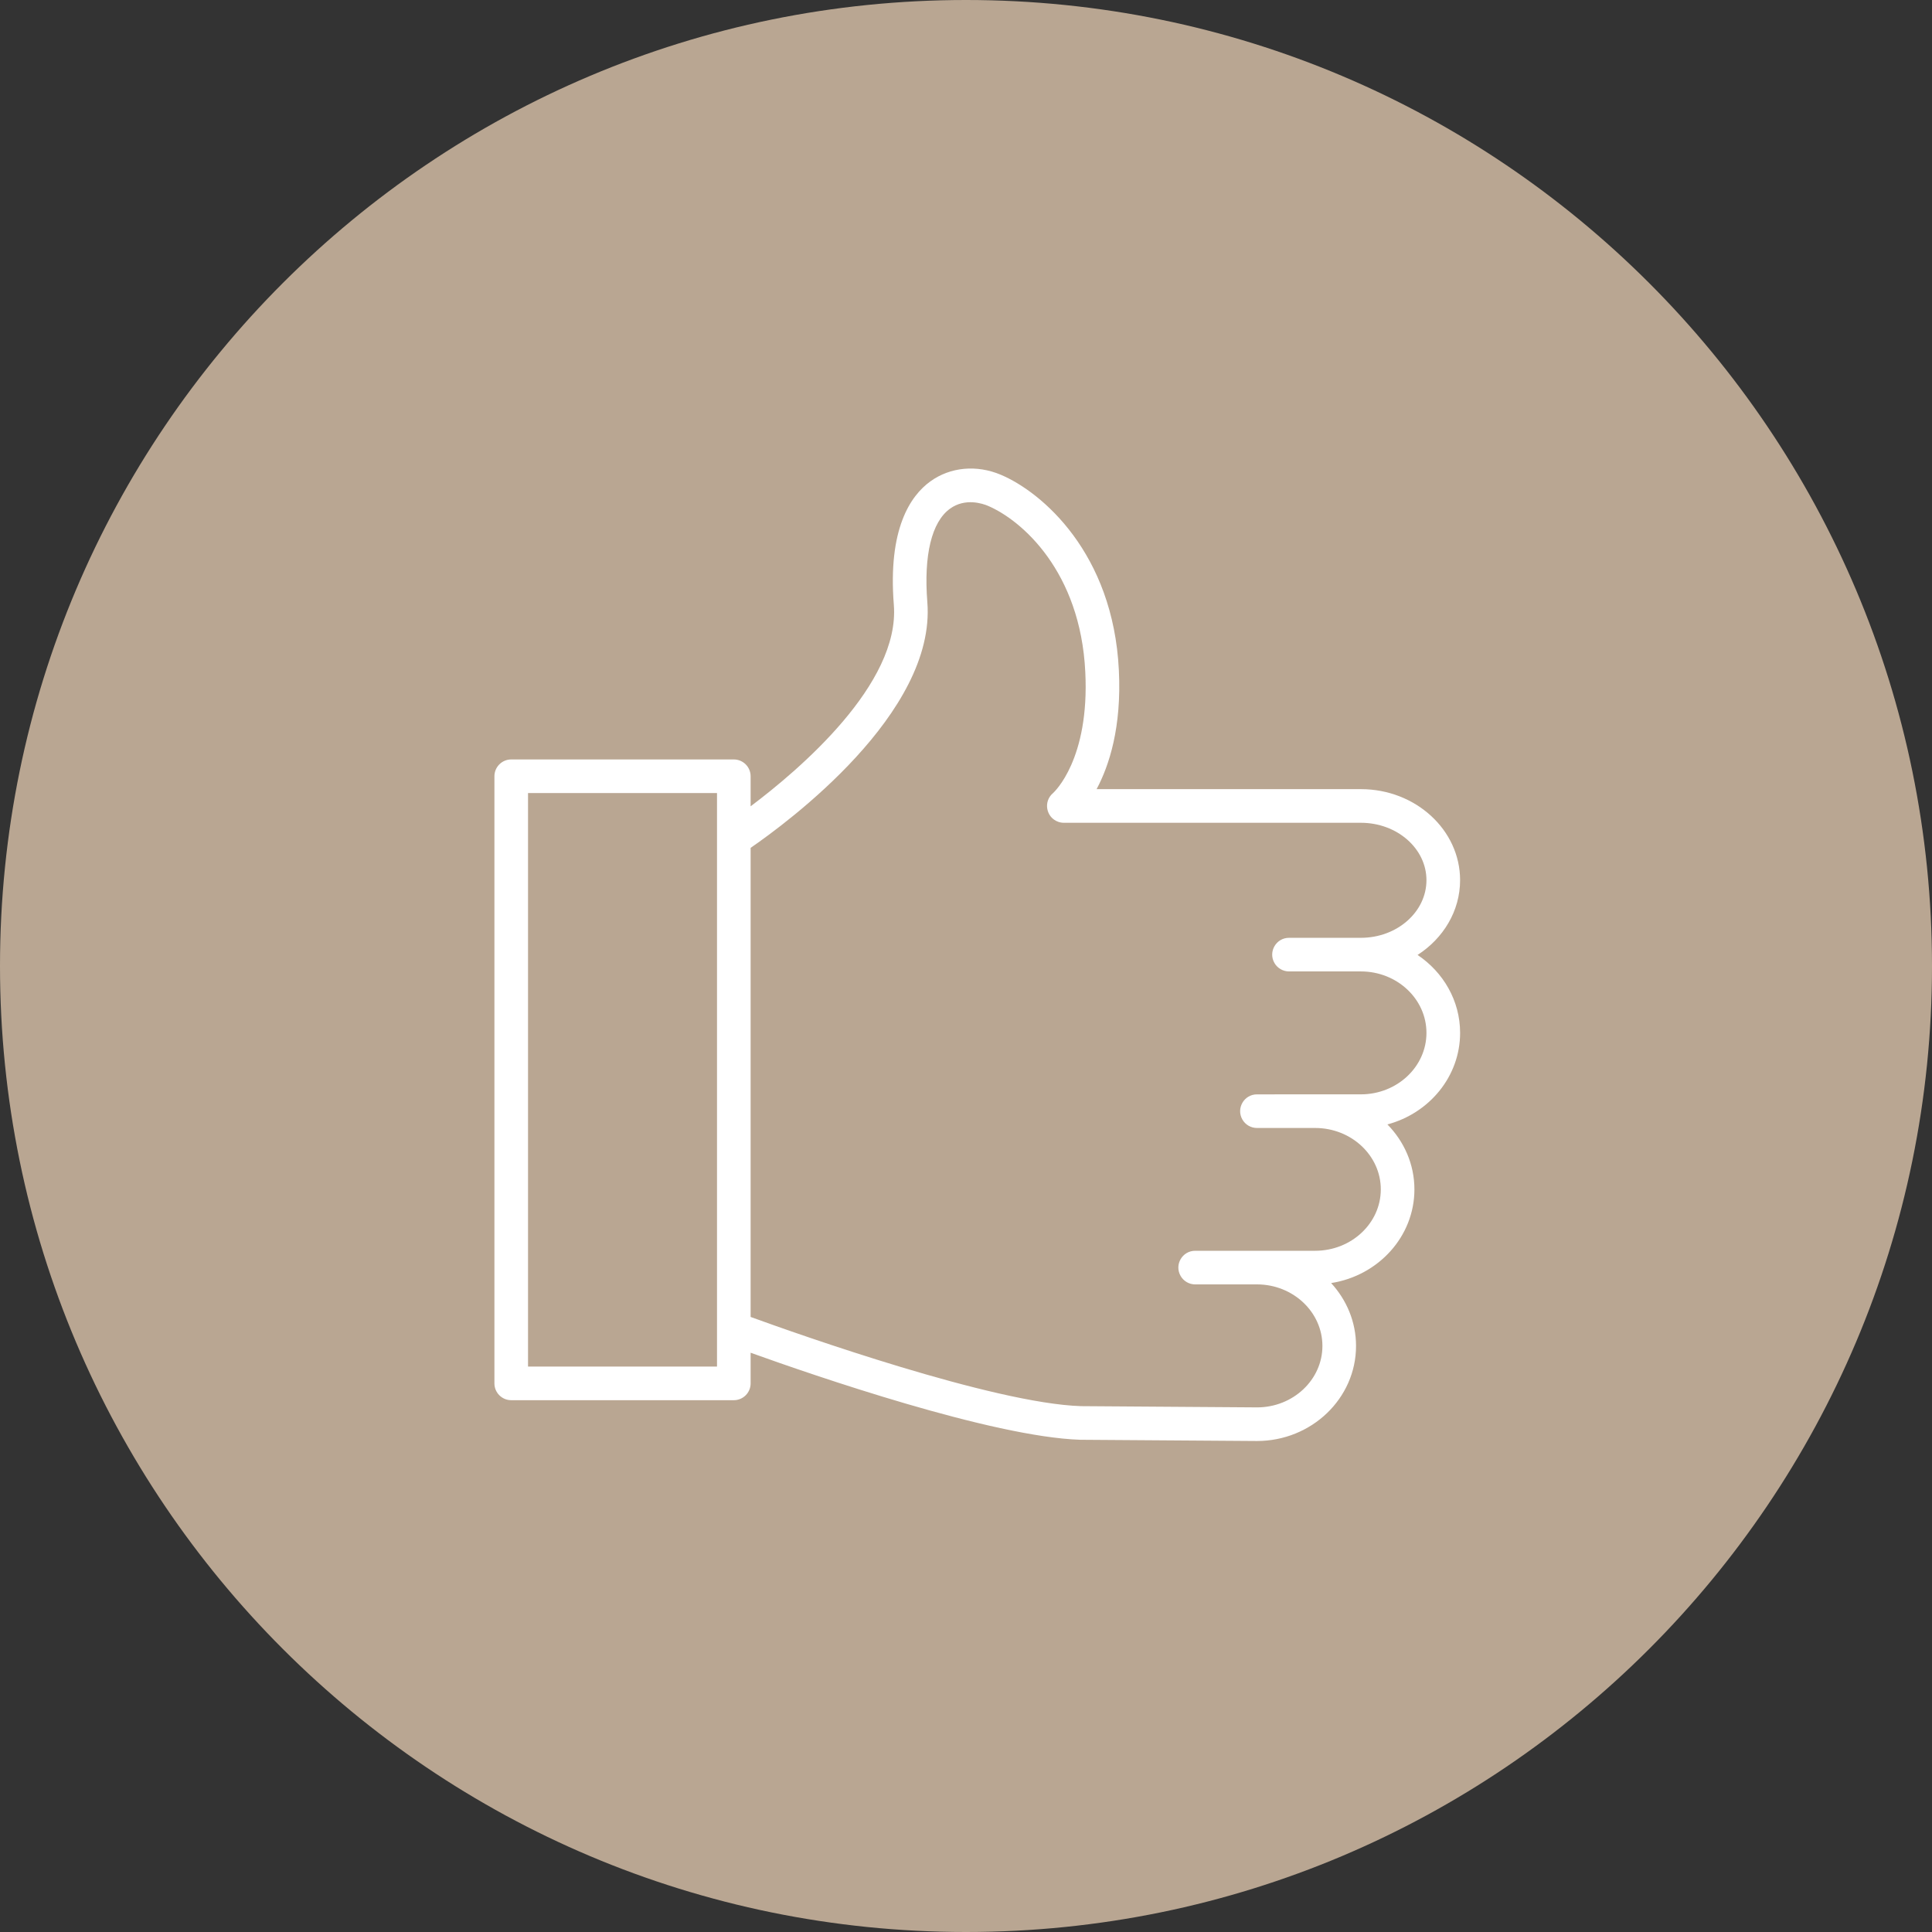 <?xml version="1.0" encoding="UTF-8"?> <svg xmlns="http://www.w3.org/2000/svg" viewBox="0 0 100.00 100.00" data-guides="{&quot;vertical&quot;:[],&quot;horizontal&quot;:[]}"><rect x="0" y="0" width="100.00" height="100.00" fill="#333333" stroke="none"/><path fill="#b9a692" stroke="none" fill-opacity="1" stroke-width="1" stroke-opacity="1" color="rgb(51, 51, 51)" fill-rule="evenodd" x="0" y="0" width="100" height="100" rx="50" ry="50" id="tSvg100b6067d1" title="Rectangle 1" d="M0 50C0 22.386 22.386 0 50 0C50 0 50 0 50 0C77.614 0 100 22.386 100 50C100 50 100 50 100 50C100 77.614 77.614 100 50 100C50 100 50 100 50 100C22.386 100 0 77.614 0 50Z"></path><path fill="#ffffff" stroke="#000000" fill-opacity="1" stroke-width="0" stroke-opacity="1" color="rgb(51, 51, 51)" fill-rule="evenodd" id="tSvg5f39ee1df5" title="Path 1" d="M73.373 49.428C74.701 48.573 75.574 47.157 75.574 45.556C75.574 42.959 73.271 40.846 70.44 40.846C65.88 40.846 61.32 40.846 56.76 40.846C57.407 39.634 58.061 37.648 57.912 34.69C57.618 28.626 53.938 25.48 51.81 24.577C50.555 24.044 49.189 24.171 48.157 24.915C47.121 25.662 45.952 27.378 46.265 31.31C46.588 35.397 41.386 39.83 38.852 41.734C38.852 41.216 38.852 40.697 38.852 40.179C38.852 39.698 38.462 39.309 37.982 39.309C34.142 39.309 30.302 39.309 26.461 39.309C25.981 39.309 25.591 39.698 25.591 40.179C25.591 50.654 25.591 61.129 25.591 71.604C25.591 72.085 25.981 72.474 26.461 72.474C30.302 72.474 34.142 72.474 37.982 72.474C38.462 72.474 38.852 72.085 38.852 71.604C38.852 71.075 38.852 70.546 38.852 70.017C42.131 71.196 51.353 74.373 55.91 74.522C58.96 74.544 62.01 74.565 65.06 74.586C67.888 74.586 70.188 72.379 70.188 69.667C70.188 68.418 69.698 67.281 68.899 66.411C71.339 66.031 73.21 64.005 73.21 61.563C73.21 60.262 72.676 59.081 71.812 58.2C73.978 57.622 75.575 55.719 75.575 53.46C75.574 51.792 74.702 50.318 73.373 49.428ZM27.331 70.734C27.331 60.839 27.331 50.944 27.331 41.048C30.591 41.048 33.852 41.048 37.112 41.048C37.112 41.825 37.112 42.603 37.112 43.38C37.111 43.403 37.111 43.426 37.112 43.45C37.112 51.885 37.112 60.321 37.112 68.757C37.111 68.781 37.11 68.805 37.112 68.829C37.112 69.464 37.112 70.099 37.112 70.734C33.852 70.734 30.591 70.734 27.331 70.734ZM70.44 56.643C68.953 56.643 67.467 56.643 65.98 56.643C65.978 56.644 65.976 56.644 65.974 56.644C65.67 56.644 65.365 56.644 65.06 56.644C64.391 56.644 63.972 57.369 64.307 57.949C64.462 58.218 64.749 58.384 65.06 58.384C66.065 58.384 67.069 58.384 68.073 58.384C69.946 58.384 71.47 59.81 71.47 61.562C71.47 63.315 69.946 64.74 68.073 64.74C67.073 64.74 66.072 64.74 65.072 64.74C65.068 64.74 65.064 64.74 65.06 64.74C63.994 64.74 62.928 64.74 61.862 64.74C61.192 64.74 60.774 65.465 61.109 66.044C61.264 66.314 61.551 66.48 61.862 66.48C62.926 66.48 63.99 66.48 65.055 66.48C65.056 66.48 65.058 66.48 65.06 66.48C65.064 66.48 65.068 66.48 65.072 66.48C66.934 66.487 68.448 67.913 68.448 69.667C68.448 71.419 66.928 72.846 65.066 72.846C62.025 72.825 58.985 72.803 55.944 72.782C51.407 72.633 41.346 69.072 38.852 68.165C38.852 60.072 38.852 51.978 38.852 43.885C40.736 42.588 48.454 36.91 47.999 31.173C47.805 28.734 48.223 27.013 49.175 26.327C49.966 25.757 50.872 26.07 51.131 26.179C52.885 26.924 55.922 29.572 56.174 34.777C56.403 39.3 54.572 40.991 54.501 41.054C53.991 41.488 54.142 42.311 54.772 42.536C54.866 42.57 54.965 42.587 55.065 42.587C60.189 42.587 65.314 42.587 70.439 42.587C72.311 42.587 73.833 43.919 73.833 45.557C73.833 47.202 72.311 48.541 70.439 48.541C69.199 48.541 67.96 48.541 66.72 48.541C66.05 48.541 65.631 49.266 65.966 49.846C66.122 50.115 66.409 50.281 66.72 50.281C67.96 50.281 69.199 50.281 70.439 50.281C72.311 50.281 73.833 51.707 73.833 53.46C73.834 55.215 72.311 56.643 70.44 56.643Z"></path><defs></defs></svg> 